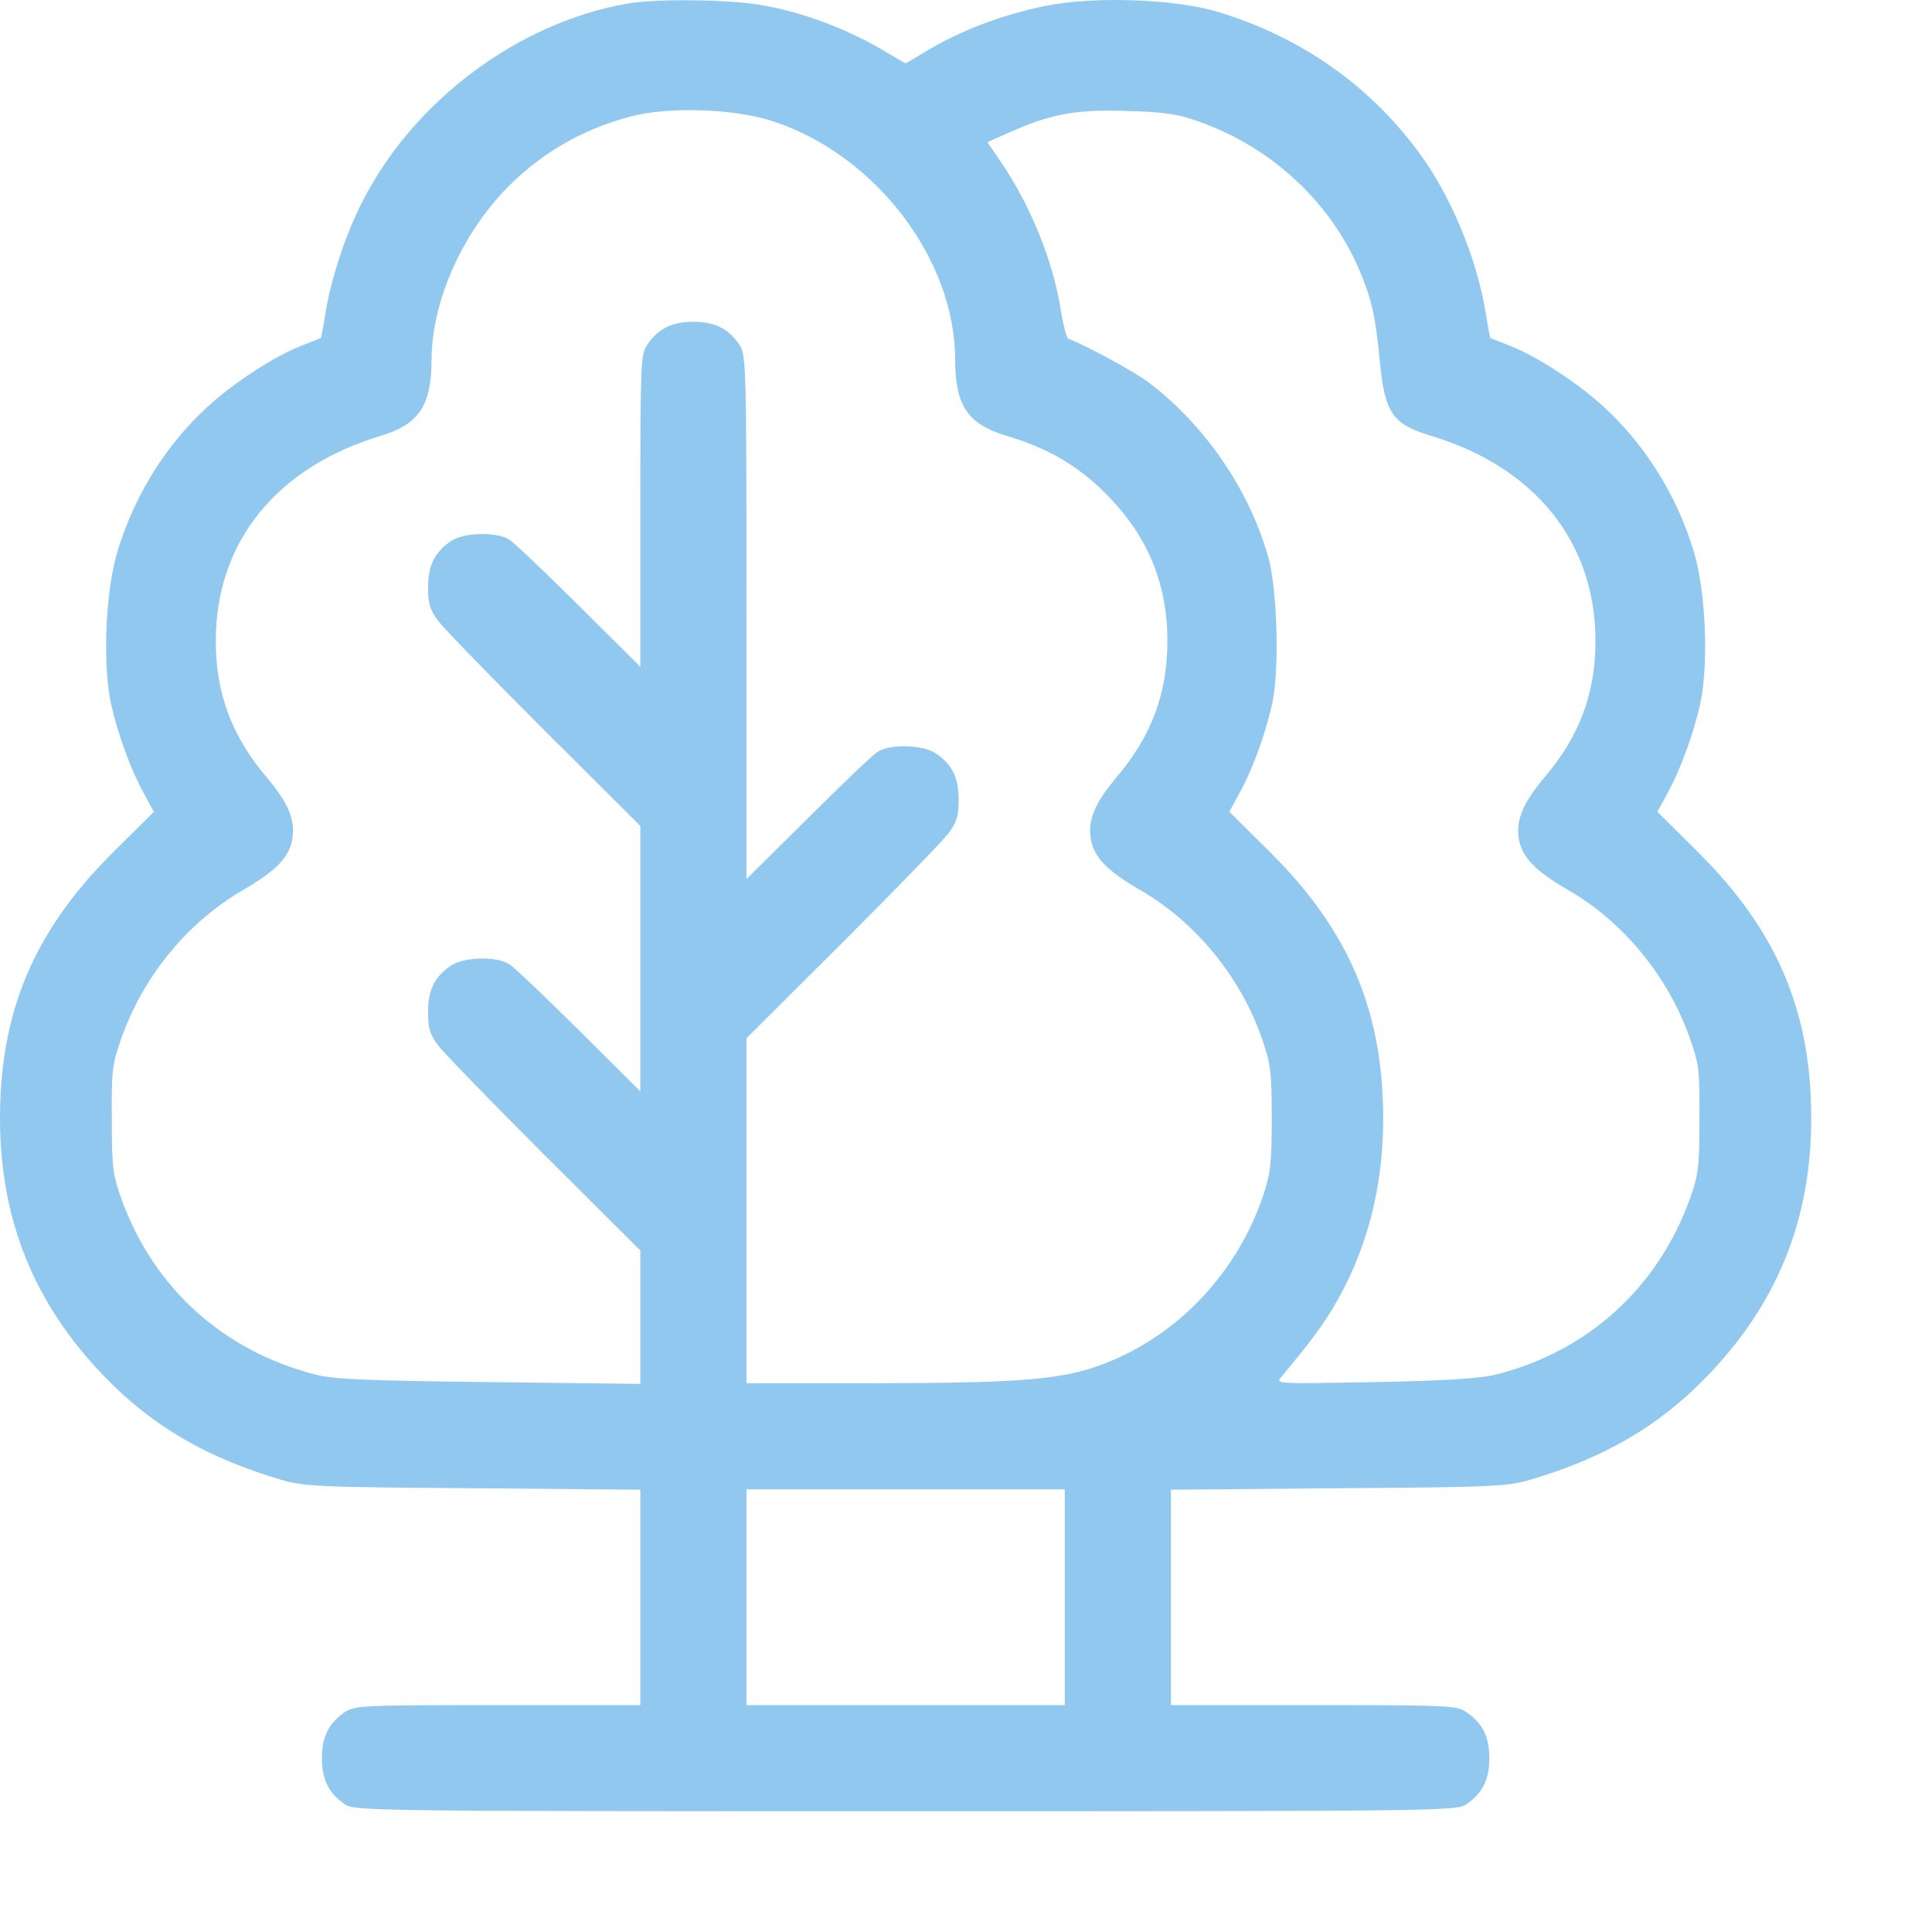 <svg width="16" height="16" viewBox="0 0 16 16" fill="none" xmlns="http://www.w3.org/2000/svg">
<path d="M5.206 0.028C4.292 0.184 3.419 0.837 2.994 1.684C2.856 1.956 2.739 2.319 2.695 2.598C2.678 2.706 2.66 2.797 2.657 2.8C2.654 2.8 2.578 2.832 2.487 2.867C2.271 2.952 1.928 3.175 1.72 3.368C1.383 3.676 1.125 4.083 0.981 4.54C0.873 4.871 0.847 5.495 0.92 5.832C0.979 6.087 1.081 6.371 1.195 6.577L1.274 6.723L0.935 7.06C0.284 7.707 0 8.376 0 9.26C0 10.104 0.284 10.804 0.873 11.408C1.269 11.815 1.714 12.073 2.329 12.255C2.52 12.31 2.625 12.316 3.92 12.325L5.303 12.337V13.23V14.121H4.125C3.018 14.121 2.938 14.124 2.859 14.177C2.725 14.268 2.666 14.379 2.666 14.56C2.666 14.742 2.725 14.854 2.859 14.944C2.941 14.997 3.085 15 7.5 15C11.915 15 12.059 14.997 12.141 14.944C12.275 14.854 12.334 14.742 12.334 14.56C12.334 14.379 12.275 14.268 12.141 14.177C12.062 14.124 11.982 14.121 10.878 14.121H9.697V13.23V12.337L11.083 12.325C12.375 12.316 12.48 12.31 12.671 12.255C13.286 12.073 13.731 11.815 14.127 11.408C14.716 10.804 15 10.104 15 9.26C15 8.376 14.716 7.707 14.065 7.06L13.726 6.723L13.805 6.577C13.919 6.371 14.021 6.087 14.08 5.832C14.153 5.495 14.127 4.871 14.019 4.54C13.875 4.083 13.617 3.676 13.28 3.368C13.072 3.175 12.729 2.952 12.513 2.867C12.422 2.832 12.346 2.8 12.343 2.8C12.34 2.797 12.322 2.706 12.305 2.598C12.234 2.147 12.015 1.619 11.748 1.259C11.332 0.696 10.761 0.301 10.078 0.096C9.721 -0.01 9.044 -0.033 8.643 0.052C8.303 0.122 7.957 0.254 7.696 0.409L7.5 0.526L7.274 0.394C6.993 0.233 6.65 0.104 6.328 0.046C6.07 -0.004 5.455 -0.013 5.206 0.028ZM6.401 1.004C7.248 1.282 7.907 2.141 7.91 2.973C7.91 3.36 8.013 3.512 8.335 3.609C8.672 3.708 8.93 3.858 9.155 4.086C9.501 4.429 9.668 4.83 9.668 5.308C9.668 5.744 9.536 6.099 9.24 6.445C9.064 6.656 9.006 6.796 9.035 6.955C9.064 7.104 9.17 7.212 9.442 7.371C9.899 7.634 10.271 8.085 10.45 8.598C10.523 8.812 10.532 8.868 10.532 9.257C10.532 9.624 10.523 9.712 10.465 9.89C10.236 10.579 9.694 11.124 9.026 11.335C8.725 11.428 8.358 11.455 7.23 11.455H6.182V10.025V8.598L6.976 7.807C7.412 7.371 7.808 6.963 7.854 6.902C7.925 6.808 7.939 6.758 7.939 6.623C7.939 6.439 7.884 6.327 7.746 6.237C7.638 6.166 7.368 6.16 7.266 6.228C7.225 6.254 6.964 6.503 6.688 6.779L6.182 7.28V5.112C6.182 3.037 6.179 2.941 6.126 2.858C6.035 2.724 5.924 2.665 5.742 2.665C5.561 2.665 5.449 2.724 5.358 2.858C5.306 2.938 5.303 3.02 5.303 4.233V5.522L4.799 5.021C4.521 4.745 4.26 4.496 4.219 4.47C4.116 4.403 3.847 4.408 3.738 4.479C3.601 4.57 3.545 4.681 3.545 4.865C3.545 5 3.56 5.05 3.63 5.144C3.677 5.205 4.072 5.613 4.509 6.049L5.303 6.84V7.939V9.038L4.799 8.537C4.521 8.261 4.26 8.012 4.219 7.986C4.116 7.918 3.847 7.924 3.738 7.995C3.601 8.085 3.545 8.197 3.545 8.381C3.545 8.516 3.56 8.566 3.63 8.66C3.677 8.721 4.072 9.128 4.509 9.565L5.303 10.356V10.907V11.461L4.052 11.446C3.029 11.434 2.763 11.423 2.613 11.384C1.849 11.188 1.271 10.667 1.005 9.928C0.935 9.732 0.926 9.671 0.926 9.272C0.923 8.862 0.929 8.815 1.005 8.598C1.187 8.083 1.556 7.634 2.013 7.371C2.285 7.212 2.391 7.104 2.42 6.955C2.449 6.796 2.391 6.656 2.215 6.445C1.919 6.099 1.787 5.744 1.787 5.308C1.787 4.49 2.288 3.869 3.155 3.609C3.472 3.512 3.574 3.357 3.574 2.973C3.577 2.513 3.809 1.971 4.169 1.587C4.459 1.282 4.802 1.077 5.218 0.966C5.534 0.881 6.076 0.898 6.401 1.004ZM9.929 1.007C10.529 1.218 11.021 1.675 11.262 2.246C11.361 2.483 11.391 2.621 11.426 2.979C11.467 3.418 11.528 3.512 11.851 3.609C12.712 3.869 13.213 4.49 13.213 5.308C13.213 5.744 13.081 6.099 12.785 6.445C12.609 6.656 12.551 6.796 12.58 6.955C12.609 7.104 12.715 7.212 12.987 7.371C13.444 7.634 13.813 8.083 13.995 8.598C14.071 8.815 14.077 8.862 14.074 9.272C14.074 9.671 14.065 9.732 13.995 9.928C13.729 10.667 13.146 11.194 12.387 11.384C12.252 11.417 11.979 11.434 11.382 11.446C10.582 11.461 10.562 11.461 10.608 11.408C10.857 11.106 10.937 11.001 11.042 10.828C11.315 10.368 11.455 9.843 11.455 9.269C11.455 8.376 11.174 7.71 10.521 7.06L10.181 6.723L10.26 6.577C10.374 6.371 10.477 6.087 10.535 5.832C10.597 5.557 10.579 4.883 10.503 4.614C10.348 4.057 9.97 3.506 9.498 3.157C9.375 3.067 8.979 2.853 8.848 2.806C8.833 2.8 8.807 2.697 8.786 2.577C8.725 2.17 8.537 1.707 8.291 1.344L8.177 1.177L8.35 1.101C8.692 0.945 8.912 0.904 9.331 0.919C9.645 0.928 9.75 0.942 9.929 1.007ZM8.818 13.227V14.121H7.5H6.182V13.227V12.334H7.5H8.818V13.227Z" fill="#90C8F0"/>
</svg>
